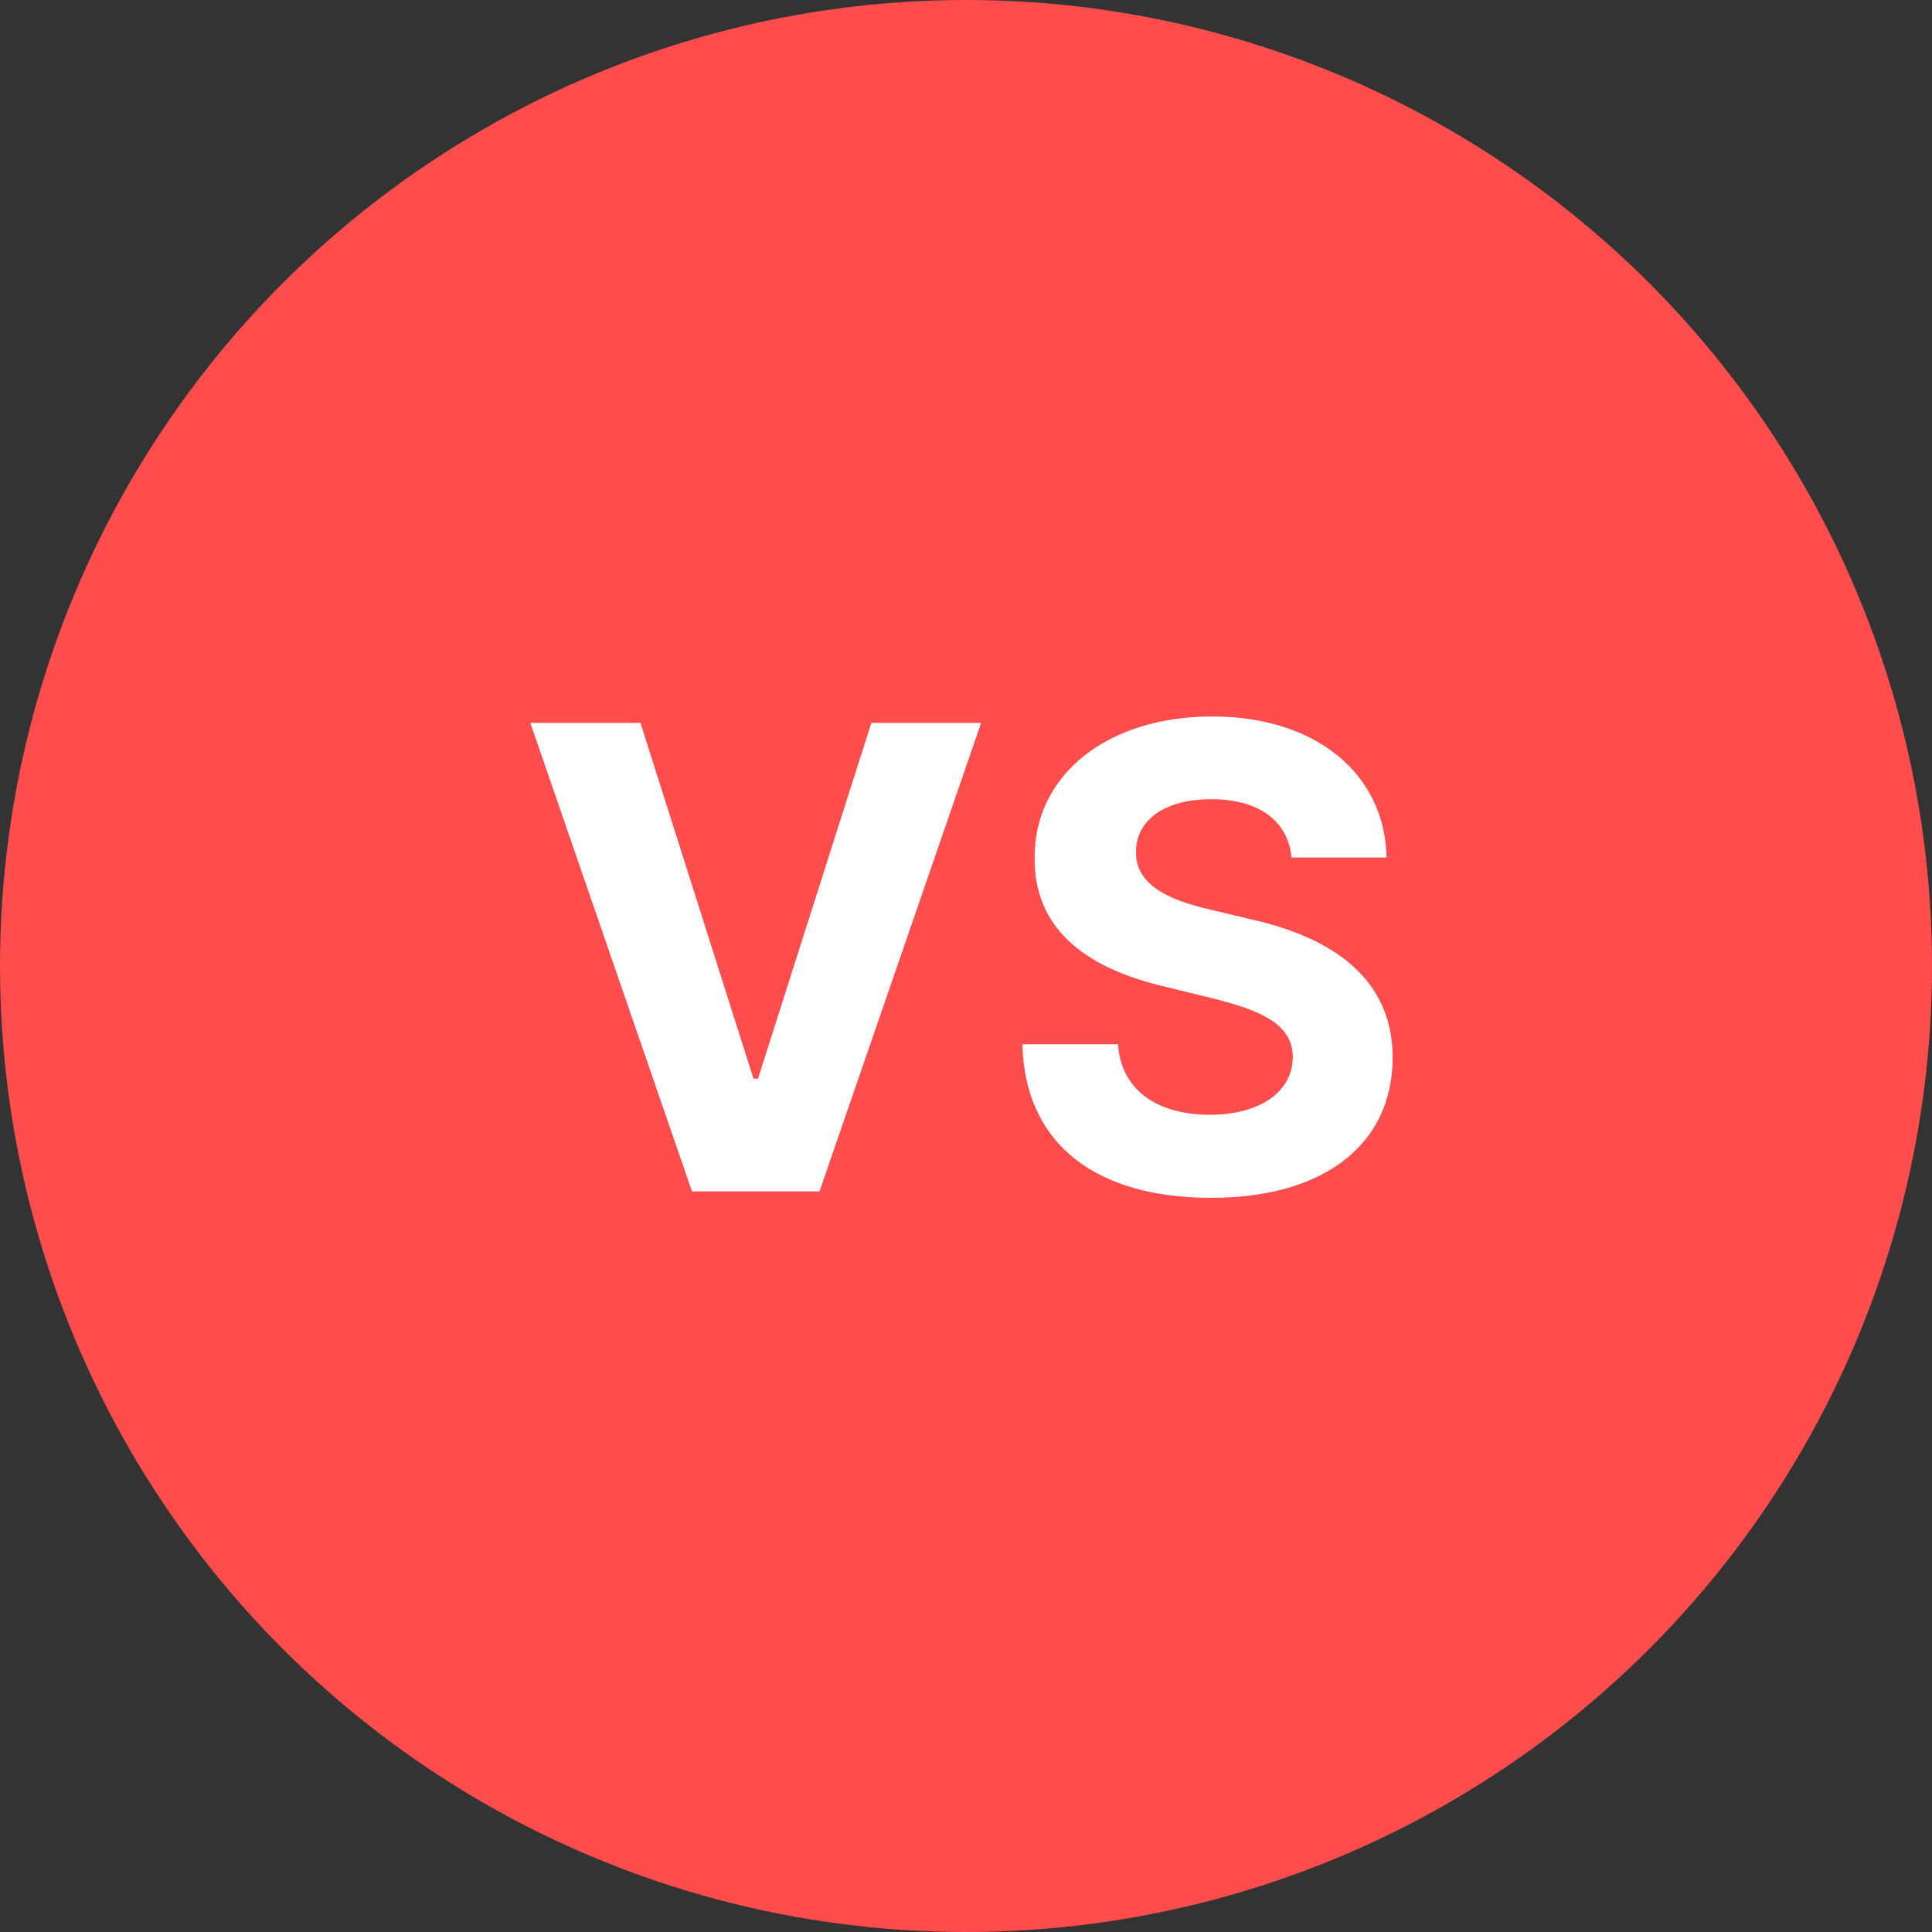 <svg width="60" height="60" viewBox="0 0 60 60" fill="none" xmlns="http://www.w3.org/2000/svg" xmlns:xlink="http://www.w3.org/1999/xlink">
	<rect x="0" y="0" width="60" height="60" fill="#333333" stroke="none"/>
	<desc>
			Created with Pixso.
	</desc>
	<defs/>
	<circle id="Ellipse 21" cx="30" cy="30" r="30" fill="#FF4D4D" fill-opacity="1"/>
	<path id="VS" d="M43.06 26.63L40.11 26.63C40 25.49 39.09 24.82 37.62 24.82C36.11 24.82 35.28 25.51 35.28 26.45C35.26 27.49 36.32 27.96 37.59 28.25L38.89 28.56C41.42 29.13 43.25 30.42 43.25 32.84C43.25 35.51 41.16 37.2 37.61 37.2C34.08 37.2 31.83 35.57 31.75 32.43L34.72 32.43C34.82 33.88 35.97 34.62 37.57 34.62C39.14 34.62 40.14 33.9 40.15 32.83C40.14 31.85 39.26 31.4 37.68 31.01L36.09 30.62C33.64 30.03 32.12 28.8 32.13 26.65C32.12 24.01 34.45 22.25 37.64 22.25C40.88 22.25 43.01 24.04 43.06 26.63ZM16.47 22.45L19.89 22.45L23.4 33.5L23.54 33.5L27.06 22.45L30.47 22.45L25.45 37L21.49 37L16.47 22.45Z" fill="#FFFFFF" fill-opacity="1" fill-rule="evenodd"/>
</svg>
